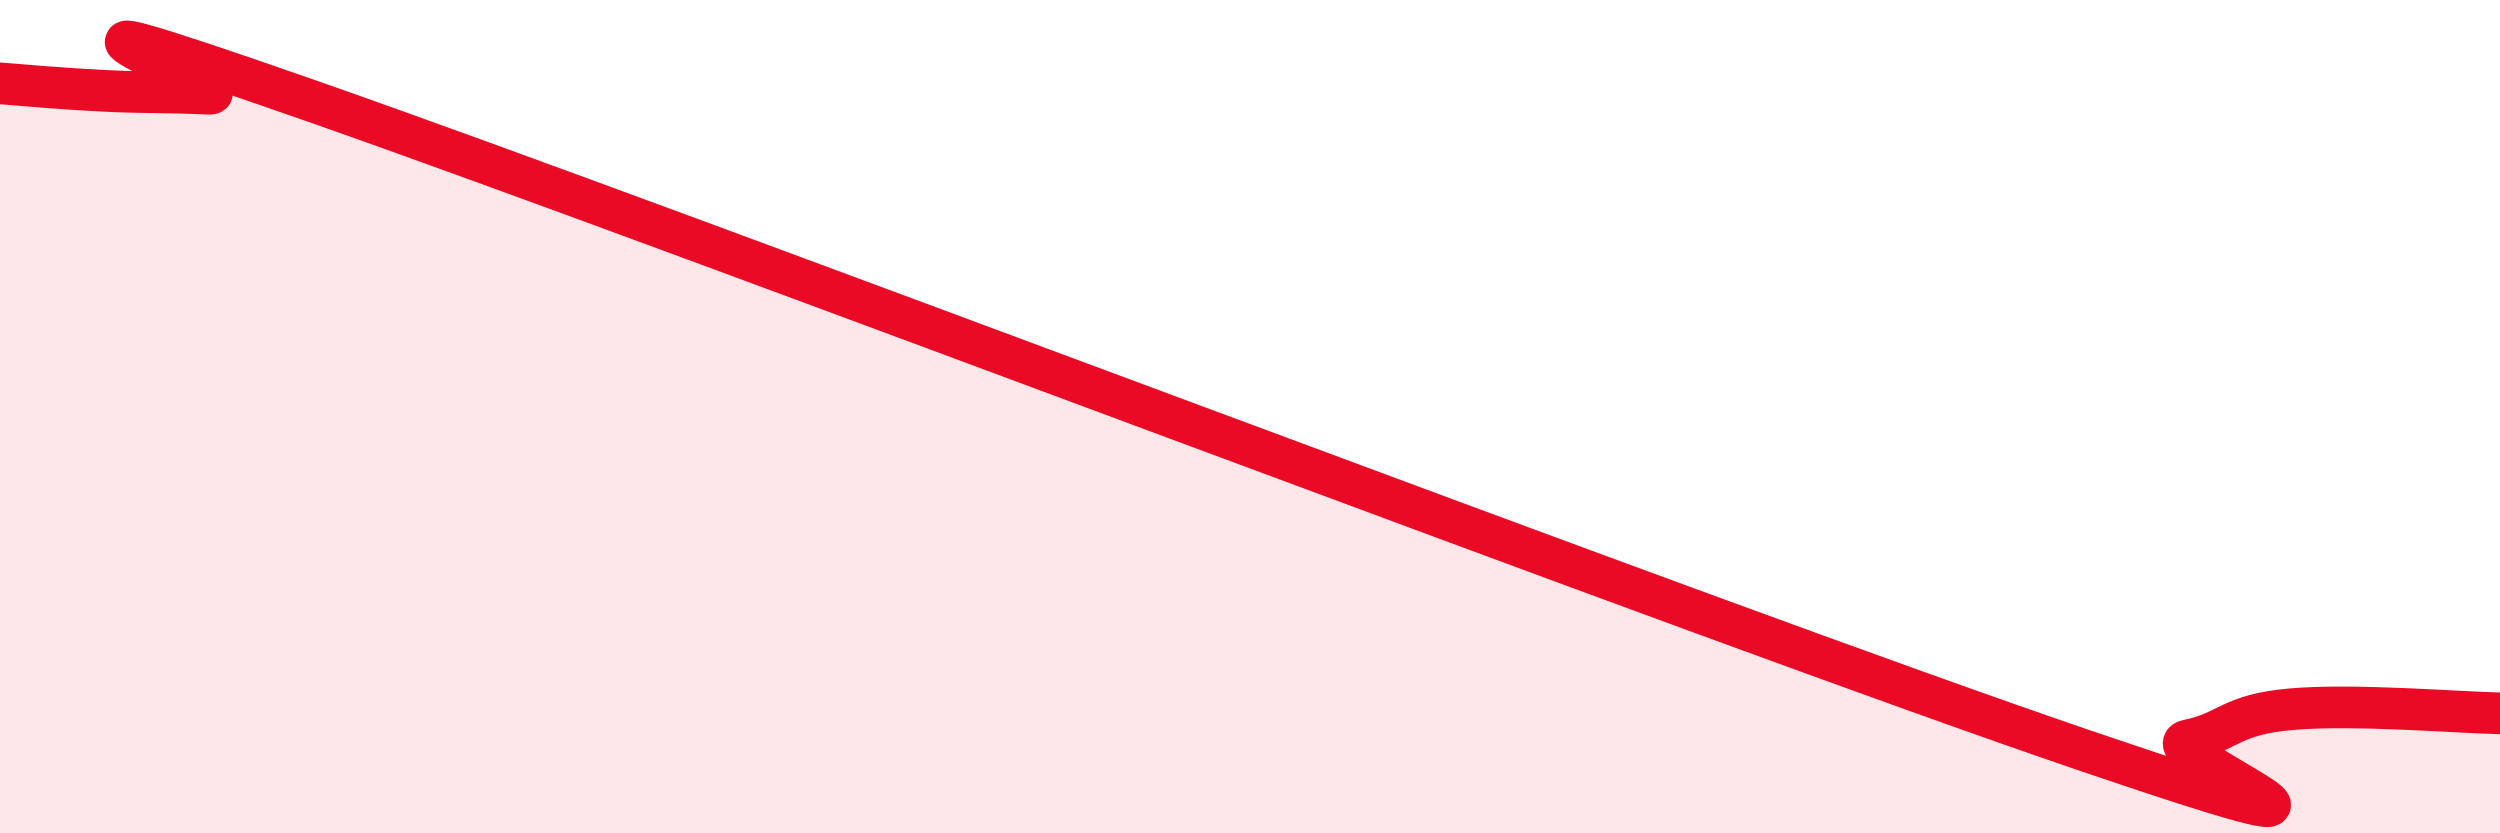 
    <svg width="60" height="20" viewBox="0 0 60 20" xmlns="http://www.w3.org/2000/svg">
      <path
        d="M 0,2 C 0.5,2.04 1.5,2.13 2.5,2.18 C 3.5,2.23 4,2.2 5,2.25 C 6,2.3 -1.5,-0.72 7.5,2.43 C 16.5,5.58 41,14.93 50,18 C 59,21.07 51.5,17.97 52.5,17.77 C 53.5,17.57 53.5,17.15 55,17.02 C 56.5,16.89 59,17.1 60,17.12L60 20L0 20Z"
        fill="#EB0A25"
        opacity="0.1"
        stroke-linecap="round"
        stroke-linejoin="round"
      />
      <path
        d="M 0,2 C 0.5,2.04 1.5,2.13 2.5,2.18 C 3.5,2.23 4,2.2 5,2.25 C 6,2.3 -1.5,-0.72 7.5,2.43 C 16.5,5.58 41,14.93 50,18 C 59,21.07 51.5,17.97 52.5,17.77 C 53.5,17.57 53.5,17.15 55,17.02 C 56.5,16.89 59,17.1 60,17.12"
        stroke="#EB0A25"
        stroke-width="1"
        fill="none"
        stroke-linecap="round"
        stroke-linejoin="round"
      />
    </svg>
  